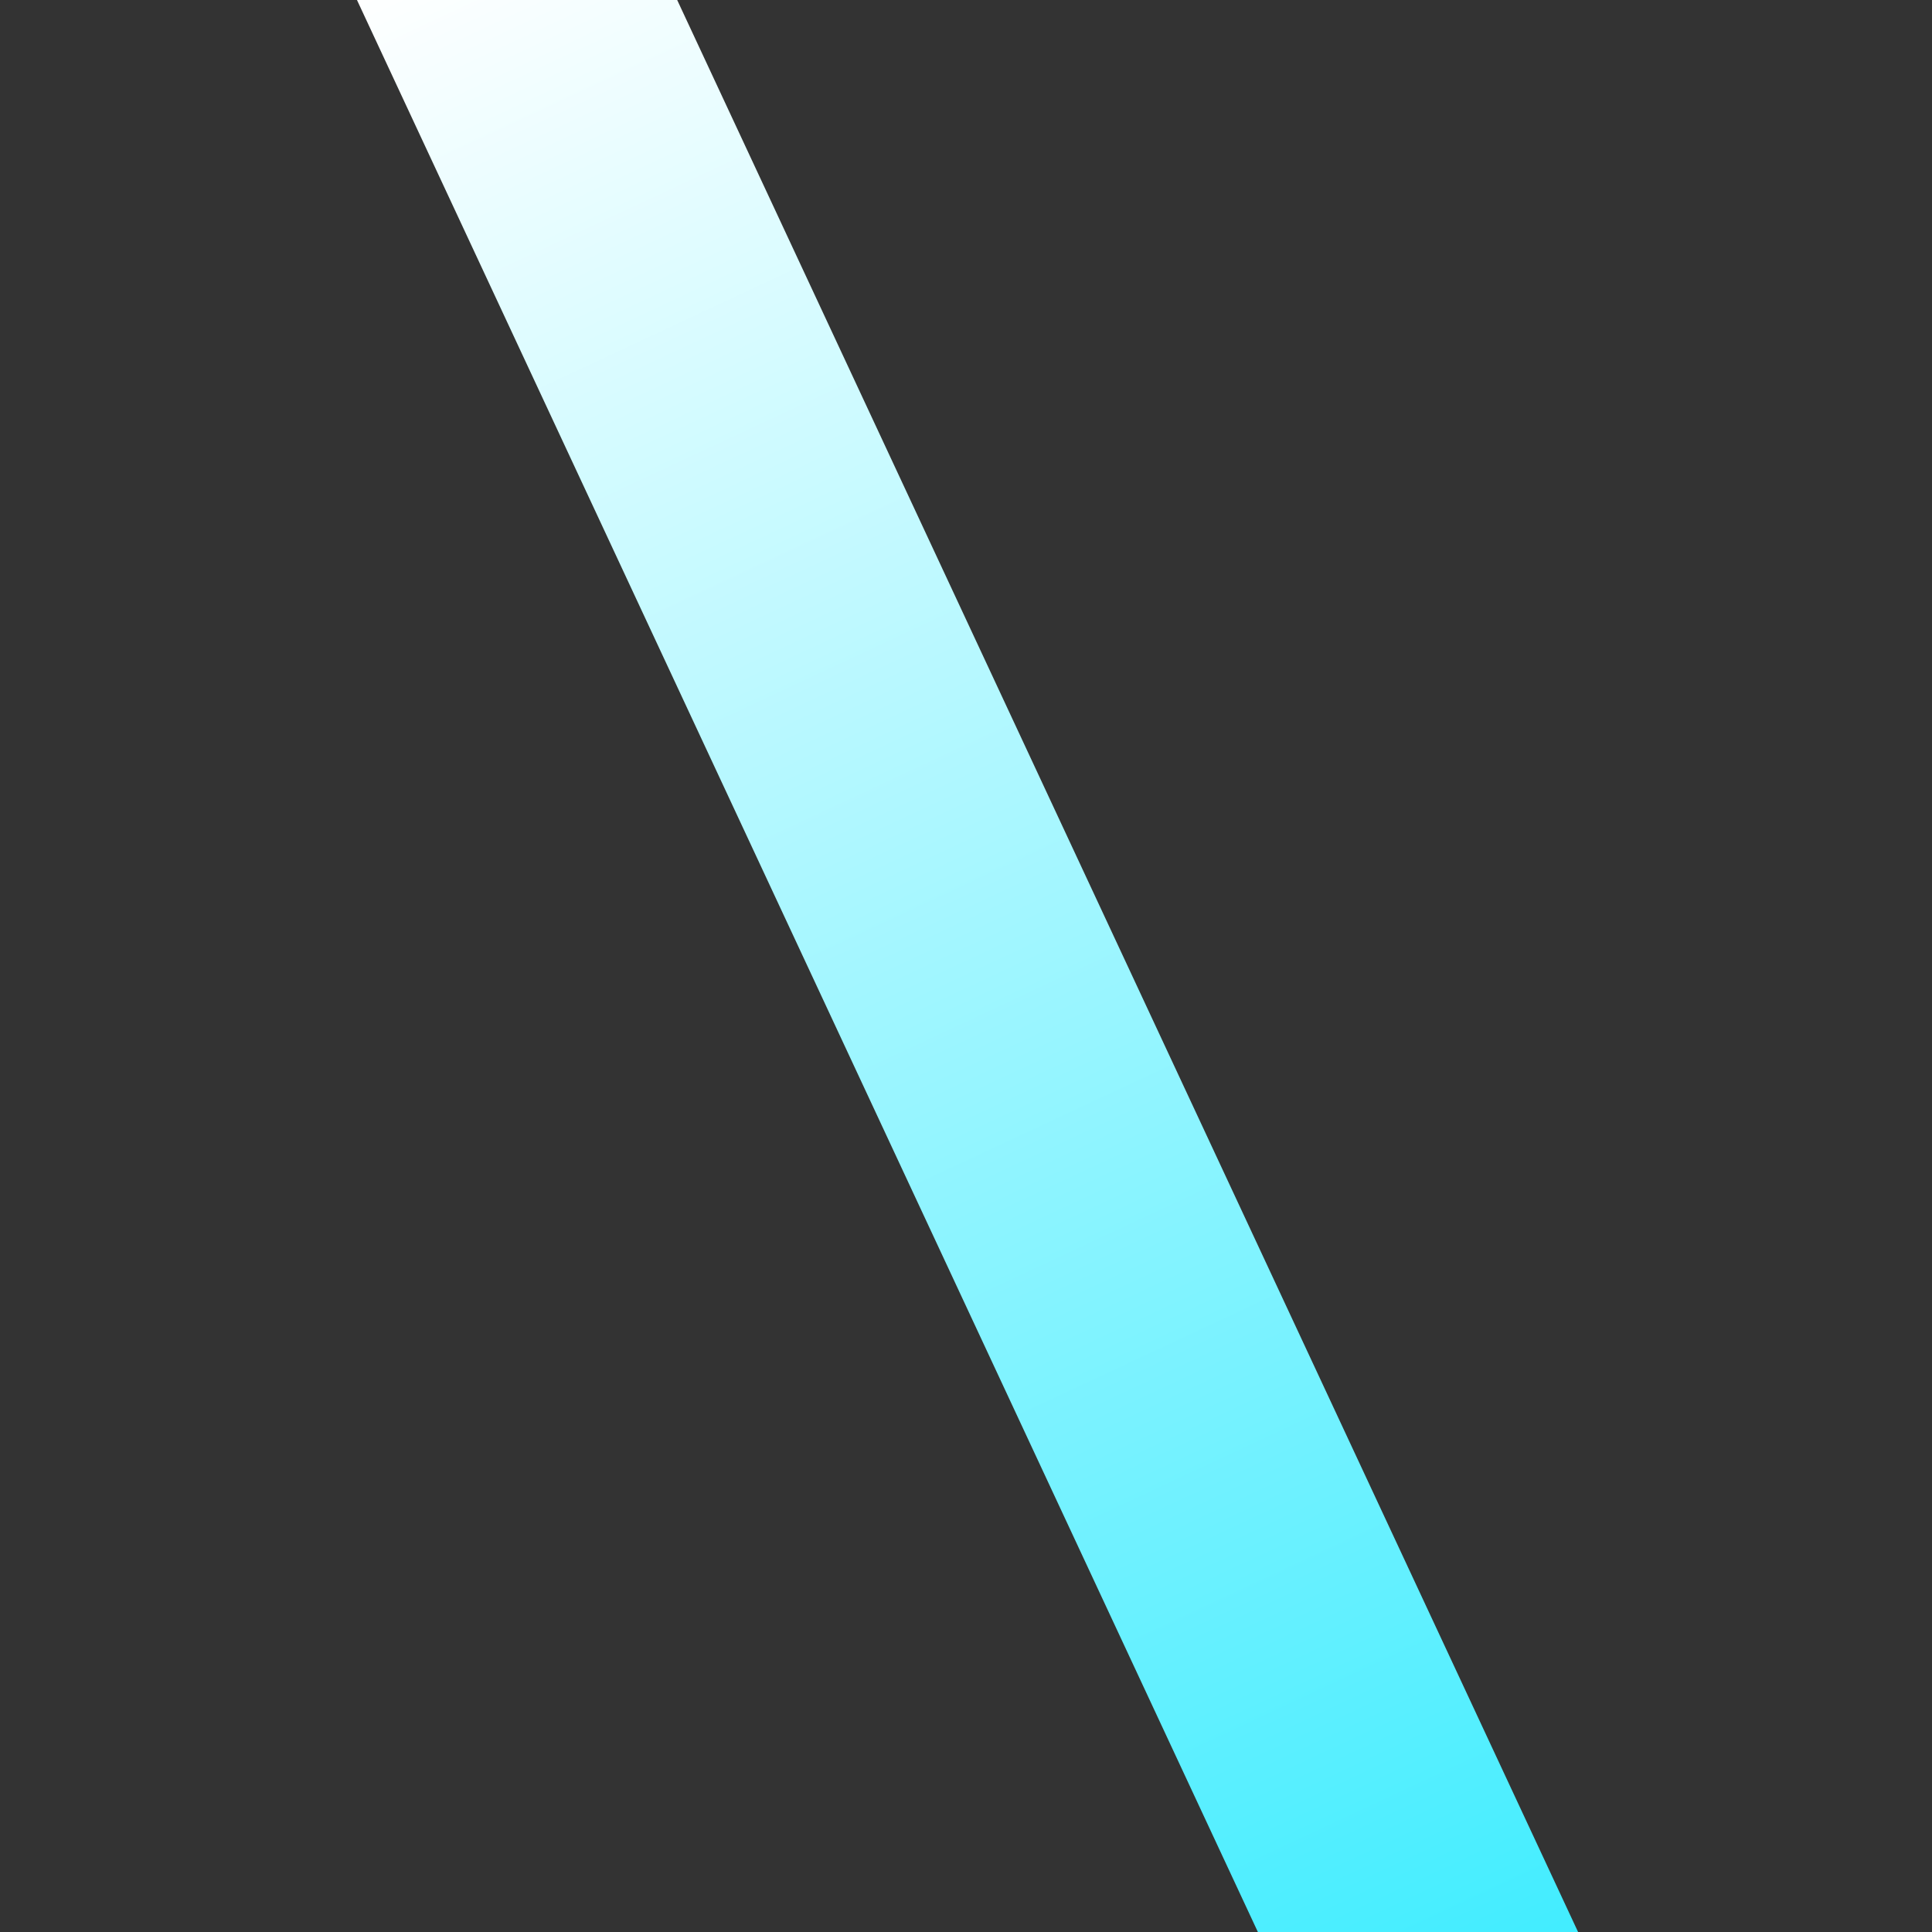 <svg xmlns="http://www.w3.org/2000/svg" xmlns:xlink="http://www.w3.org/1999/xlink" width="500" zoomAndPan="magnify" viewBox="0 0 375 375" height="500" preserveAspectRatio="xMidYMid meet" version="1.0"><rect x="0" y="0" width="375" height="375" fill="#333333" stroke="none"/><defs><clipPath id="d13456c21c"><path d="M 68 0 L 307 0 L 307 375 L 68 375 Z M 68 0 " clip-rule="nonzero"/></clipPath><clipPath id="143b276b0b"><path d="M 68.406 -1.891 L 119.457 -25.699 L 306.621 375.68 L 255.57 399.484 Z M 68.406 -1.891 " clip-rule="nonzero"/></clipPath><clipPath id="1754204e78"><path d="M 68.406 -1.891 L 119.457 -25.699 L 306.621 375.68 L 255.57 399.484 Z M 68.406 -1.891 " clip-rule="nonzero"/></clipPath><linearGradient x1="128" gradientTransform="matrix(0.199, -0.093, 0.093, 0.199, 68.406, -1.892)" y1="7.795" x2="128" gradientUnits="userSpaceOnUse" y2="2009.96" id="8ecbbbc575"><stop stop-opacity="1" stop-color="rgb(99.712%, 99.971%, 100%)" offset="0"/><stop stop-opacity="1" stop-color="rgb(99.423%, 99.944%, 100%)" offset="0.004"/><stop stop-opacity="1" stop-color="rgb(99.136%, 99.916%, 100%)" offset="0.008"/><stop stop-opacity="1" stop-color="rgb(98.848%, 99.889%, 100%)" offset="0.012"/><stop stop-opacity="1" stop-color="rgb(98.561%, 99.861%, 100%)" offset="0.016"/><stop stop-opacity="1" stop-color="rgb(98.273%, 99.834%, 100%)" offset="0.02"/><stop stop-opacity="1" stop-color="rgb(97.984%, 99.806%, 100%)" offset="0.023"/><stop stop-opacity="1" stop-color="rgb(97.696%, 99.779%, 100%)" offset="0.027"/><stop stop-opacity="1" stop-color="rgb(97.409%, 99.751%, 100%)" offset="0.031"/><stop stop-opacity="1" stop-color="rgb(97.121%, 99.724%, 100%)" offset="0.035"/><stop stop-opacity="1" stop-color="rgb(96.832%, 99.696%, 100%)" offset="0.039"/><stop stop-opacity="1" stop-color="rgb(96.544%, 99.669%, 100%)" offset="0.043"/><stop stop-opacity="1" stop-color="rgb(96.257%, 99.641%, 100%)" offset="0.047"/><stop stop-opacity="1" stop-color="rgb(95.969%, 99.612%, 100%)" offset="0.051"/><stop stop-opacity="1" stop-color="rgb(95.682%, 99.585%, 100%)" offset="0.055"/><stop stop-opacity="1" stop-color="rgb(95.393%, 99.557%, 100%)" offset="0.059"/><stop stop-opacity="1" stop-color="rgb(95.105%, 99.53%, 100%)" offset="0.062"/><stop stop-opacity="1" stop-color="rgb(94.817%, 99.503%, 100%)" offset="0.066"/><stop stop-opacity="1" stop-color="rgb(94.53%, 99.475%, 100%)" offset="0.07"/><stop stop-opacity="1" stop-color="rgb(94.241%, 99.448%, 100%)" offset="0.074"/><stop stop-opacity="1" stop-color="rgb(93.953%, 99.42%, 100%)" offset="0.078"/><stop stop-opacity="1" stop-color="rgb(93.665%, 99.393%, 100%)" offset="0.082"/><stop stop-opacity="1" stop-color="rgb(93.378%, 99.365%, 100%)" offset="0.086"/><stop stop-opacity="1" stop-color="rgb(93.089%, 99.338%, 100%)" offset="0.09"/><stop stop-opacity="1" stop-color="rgb(92.802%, 99.31%, 100%)" offset="0.094"/><stop stop-opacity="1" stop-color="rgb(92.514%, 99.281%, 100%)" offset="0.098"/><stop stop-opacity="1" stop-color="rgb(92.226%, 99.254%, 100%)" offset="0.102"/><stop stop-opacity="1" stop-color="rgb(91.937%, 99.226%, 100%)" offset="0.105"/><stop stop-opacity="1" stop-color="rgb(91.65%, 99.199%, 100%)" offset="0.109"/><stop stop-opacity="1" stop-color="rgb(91.362%, 99.171%, 100%)" offset="0.113"/><stop stop-opacity="1" stop-color="rgb(91.074%, 99.144%, 100%)" offset="0.117"/><stop stop-opacity="1" stop-color="rgb(90.785%, 99.117%, 100%)" offset="0.121"/><stop stop-opacity="1" stop-color="rgb(90.498%, 99.089%, 100%)" offset="0.125"/><stop stop-opacity="1" stop-color="rgb(90.21%, 99.062%, 100%)" offset="0.129"/><stop stop-opacity="1" stop-color="rgb(89.923%, 99.034%, 100%)" offset="0.133"/><stop stop-opacity="1" stop-color="rgb(89.635%, 99.007%, 100%)" offset="0.137"/><stop stop-opacity="1" stop-color="rgb(89.346%, 98.979%, 100%)" offset="0.141"/><stop stop-opacity="1" stop-color="rgb(89.058%, 98.95%, 100%)" offset="0.145"/><stop stop-opacity="1" stop-color="rgb(88.771%, 98.923%, 100%)" offset="0.148"/><stop stop-opacity="1" stop-color="rgb(88.483%, 98.895%, 100%)" offset="0.152"/><stop stop-opacity="1" stop-color="rgb(88.194%, 98.868%, 100%)" offset="0.156"/><stop stop-opacity="1" stop-color="rgb(87.906%, 98.84%, 100%)" offset="0.16"/><stop stop-opacity="1" stop-color="rgb(87.619%, 98.813%, 100%)" offset="0.164"/><stop stop-opacity="1" stop-color="rgb(87.331%, 98.785%, 100%)" offset="0.168"/><stop stop-opacity="1" stop-color="rgb(87.044%, 98.758%, 100%)" offset="0.172"/><stop stop-opacity="1" stop-color="rgb(86.755%, 98.73%, 100%)" offset="0.176"/><stop stop-opacity="1" stop-color="rgb(86.467%, 98.703%, 100%)" offset="0.18"/><stop stop-opacity="1" stop-color="rgb(86.179%, 98.676%, 100%)" offset="0.184"/><stop stop-opacity="1" stop-color="rgb(85.892%, 98.648%, 100%)" offset="0.188"/><stop stop-opacity="1" stop-color="rgb(85.603%, 98.619%, 100%)" offset="0.191"/><stop stop-opacity="1" stop-color="rgb(85.316%, 98.592%, 100%)" offset="0.195"/><stop stop-opacity="1" stop-color="rgb(85.028%, 98.564%, 100%)" offset="0.199"/><stop stop-opacity="1" stop-color="rgb(84.74%, 98.537%, 100%)" offset="0.203"/><stop stop-opacity="1" stop-color="rgb(84.451%, 98.509%, 100%)" offset="0.207"/><stop stop-opacity="1" stop-color="rgb(84.164%, 98.482%, 100%)" offset="0.211"/><stop stop-opacity="1" stop-color="rgb(83.876%, 98.454%, 100%)" offset="0.215"/><stop stop-opacity="1" stop-color="rgb(83.588%, 98.427%, 100%)" offset="0.219"/><stop stop-opacity="1" stop-color="rgb(83.299%, 98.399%, 100%)" offset="0.223"/><stop stop-opacity="1" stop-color="rgb(83.012%, 98.372%, 100%)" offset="0.227"/><stop stop-opacity="1" stop-color="rgb(82.724%, 98.344%, 100%)" offset="0.23"/><stop stop-opacity="1" stop-color="rgb(82.437%, 98.317%, 100%)" offset="0.234"/><stop stop-opacity="1" stop-color="rgb(82.149%, 98.288%, 100%)" offset="0.238"/><stop stop-opacity="1" stop-color="rgb(81.86%, 98.26%, 100%)" offset="0.242"/><stop stop-opacity="1" stop-color="rgb(81.572%, 98.233%, 100%)" offset="0.246"/><stop stop-opacity="1" stop-color="rgb(81.285%, 98.206%, 100%)" offset="0.25"/><stop stop-opacity="1" stop-color="rgb(80.997%, 98.178%, 100%)" offset="0.254"/><stop stop-opacity="1" stop-color="rgb(80.708%, 98.151%, 100%)" offset="0.258"/><stop stop-opacity="1" stop-color="rgb(80.42%, 98.123%, 100%)" offset="0.262"/><stop stop-opacity="1" stop-color="rgb(80.133%, 98.096%, 100%)" offset="0.266"/><stop stop-opacity="1" stop-color="rgb(79.845%, 98.068%, 100%)" offset="0.27"/><stop stop-opacity="1" stop-color="rgb(79.558%, 98.041%, 100%)" offset="0.273"/><stop stop-opacity="1" stop-color="rgb(79.269%, 98.013%, 100%)" offset="0.277"/><stop stop-opacity="1" stop-color="rgb(78.981%, 97.986%, 100%)" offset="0.281"/><stop stop-opacity="1" stop-color="rgb(78.693%, 97.958%, 100%)" offset="0.285"/><stop stop-opacity="1" stop-color="rgb(78.406%, 97.931%, 100%)" offset="0.289"/><stop stop-opacity="1" stop-color="rgb(78.117%, 97.902%, 100%)" offset="0.293"/><stop stop-opacity="1" stop-color="rgb(77.829%, 97.874%, 100%)" offset="0.297"/><stop stop-opacity="1" stop-color="rgb(77.541%, 97.847%, 100%)" offset="0.301"/><stop stop-opacity="1" stop-color="rgb(77.254%, 97.82%, 100%)" offset="0.305"/><stop stop-opacity="1" stop-color="rgb(76.965%, 97.792%, 100%)" offset="0.309"/><stop stop-opacity="1" stop-color="rgb(76.678%, 97.765%, 100%)" offset="0.312"/><stop stop-opacity="1" stop-color="rgb(76.39%, 97.737%, 100%)" offset="0.316"/><stop stop-opacity="1" stop-color="rgb(76.102%, 97.71%, 100%)" offset="0.32"/><stop stop-opacity="1" stop-color="rgb(75.813%, 97.682%, 100%)" offset="0.324"/><stop stop-opacity="1" stop-color="rgb(75.526%, 97.655%, 100%)" offset="0.328"/><stop stop-opacity="1" stop-color="rgb(75.238%, 97.627%, 100%)" offset="0.332"/><stop stop-opacity="1" stop-color="rgb(74.95%, 97.6%, 100%)" offset="0.336"/><stop stop-opacity="1" stop-color="rgb(74.661%, 97.571%, 100%)" offset="0.34"/><stop stop-opacity="1" stop-color="rgb(74.374%, 97.543%, 100%)" offset="0.344"/><stop stop-opacity="1" stop-color="rgb(74.086%, 97.516%, 100%)" offset="0.348"/><stop stop-opacity="1" stop-color="rgb(73.799%, 97.488%, 100%)" offset="0.352"/><stop stop-opacity="1" stop-color="rgb(73.511%, 97.461%, 100%)" offset="0.355"/><stop stop-opacity="1" stop-color="rgb(73.222%, 97.433%, 100%)" offset="0.359"/><stop stop-opacity="1" stop-color="rgb(72.934%, 97.406%, 100%)" offset="0.363"/><stop stop-opacity="1" stop-color="rgb(72.647%, 97.379%, 100%)" offset="0.367"/><stop stop-opacity="1" stop-color="rgb(72.359%, 97.351%, 100%)" offset="0.371"/><stop stop-opacity="1" stop-color="rgb(72.07%, 97.324%, 100%)" offset="0.375"/><stop stop-opacity="1" stop-color="rgb(71.782%, 97.296%, 100%)" offset="0.379"/><stop stop-opacity="1" stop-color="rgb(71.495%, 97.269%, 100%)" offset="0.383"/><stop stop-opacity="1" stop-color="rgb(71.207%, 97.24%, 100%)" offset="0.387"/><stop stop-opacity="1" stop-color="rgb(70.92%, 97.212%, 100%)" offset="0.391"/><stop stop-opacity="1" stop-color="rgb(70.631%, 97.185%, 100%)" offset="0.395"/><stop stop-opacity="1" stop-color="rgb(70.343%, 97.157%, 100%)" offset="0.398"/><stop stop-opacity="1" stop-color="rgb(70.055%, 97.13%, 100%)" offset="0.402"/><stop stop-opacity="1" stop-color="rgb(69.768%, 97.102%, 100%)" offset="0.406"/><stop stop-opacity="1" stop-color="rgb(69.479%, 97.075%, 100%)" offset="0.41"/><stop stop-opacity="1" stop-color="rgb(69.191%, 97.047%, 100%)" offset="0.414"/><stop stop-opacity="1" stop-color="rgb(68.903%, 97.02%, 100%)" offset="0.418"/><stop stop-opacity="1" stop-color="rgb(68.616%, 96.992%, 100%)" offset="0.422"/><stop stop-opacity="1" stop-color="rgb(68.327%, 96.965%, 100%)" offset="0.426"/><stop stop-opacity="1" stop-color="rgb(68.04%, 96.938%, 100%)" offset="0.43"/><stop stop-opacity="1" stop-color="rgb(67.752%, 96.909%, 100%)" offset="0.434"/><stop stop-opacity="1" stop-color="rgb(67.464%, 96.881%, 100%)" offset="0.438"/><stop stop-opacity="1" stop-color="rgb(67.175%, 96.854%, 100%)" offset="0.441"/><stop stop-opacity="1" stop-color="rgb(66.888%, 96.826%, 100%)" offset="0.445"/><stop stop-opacity="1" stop-color="rgb(66.6%, 96.799%, 100%)" offset="0.449"/><stop stop-opacity="1" stop-color="rgb(66.312%, 96.771%, 100%)" offset="0.453"/><stop stop-opacity="1" stop-color="rgb(66.023%, 96.744%, 100%)" offset="0.457"/><stop stop-opacity="1" stop-color="rgb(65.736%, 96.716%, 100%)" offset="0.461"/><stop stop-opacity="1" stop-color="rgb(65.448%, 96.689%, 100%)" offset="0.465"/><stop stop-opacity="1" stop-color="rgb(65.161%, 96.661%, 100%)" offset="0.469"/><stop stop-opacity="1" stop-color="rgb(64.873%, 96.634%, 100%)" offset="0.473"/><stop stop-opacity="1" stop-color="rgb(64.584%, 96.606%, 100%)" offset="0.477"/><stop stop-opacity="1" stop-color="rgb(64.296%, 96.579%, 100%)" offset="0.48"/><stop stop-opacity="1" stop-color="rgb(64.009%, 96.552%, 100%)" offset="0.484"/><stop stop-opacity="1" stop-color="rgb(63.721%, 96.523%, 100%)" offset="0.488"/><stop stop-opacity="1" stop-color="rgb(63.432%, 96.495%, 100%)" offset="0.492"/><stop stop-opacity="1" stop-color="rgb(63.144%, 96.468%, 100%)" offset="0.496"/><stop stop-opacity="1" stop-color="rgb(62.857%, 96.44%, 100%)" offset="0.5"/><stop stop-opacity="1" stop-color="rgb(62.569%, 96.413%, 100%)" offset="0.504"/><stop stop-opacity="1" stop-color="rgb(62.282%, 96.385%, 100%)" offset="0.508"/><stop stop-opacity="1" stop-color="rgb(61.993%, 96.358%, 100%)" offset="0.512"/><stop stop-opacity="1" stop-color="rgb(61.705%, 96.33%, 100%)" offset="0.516"/><stop stop-opacity="1" stop-color="rgb(61.417%, 96.303%, 100%)" offset="0.52"/><stop stop-opacity="1" stop-color="rgb(61.13%, 96.275%, 100%)" offset="0.523"/><stop stop-opacity="1" stop-color="rgb(60.841%, 96.248%, 100%)" offset="0.527"/><stop stop-opacity="1" stop-color="rgb(60.553%, 96.22%, 100%)" offset="0.531"/><stop stop-opacity="1" stop-color="rgb(60.265%, 96.191%, 100%)" offset="0.535"/><stop stop-opacity="1" stop-color="rgb(59.978%, 96.164%, 100%)" offset="0.539"/><stop stop-opacity="1" stop-color="rgb(59.689%, 96.136%, 100%)" offset="0.543"/><stop stop-opacity="1" stop-color="rgb(59.402%, 96.109%, 100%)" offset="0.547"/><stop stop-opacity="1" stop-color="rgb(59.114%, 96.082%, 100%)" offset="0.551"/><stop stop-opacity="1" stop-color="rgb(58.826%, 96.054%, 100%)" offset="0.555"/><stop stop-opacity="1" stop-color="rgb(58.537%, 96.027%, 100%)" offset="0.559"/><stop stop-opacity="1" stop-color="rgb(58.25%, 95.999%, 100%)" offset="0.562"/><stop stop-opacity="1" stop-color="rgb(57.962%, 95.972%, 100%)" offset="0.566"/><stop stop-opacity="1" stop-color="rgb(57.675%, 95.944%, 100%)" offset="0.57"/><stop stop-opacity="1" stop-color="rgb(57.387%, 95.917%, 100%)" offset="0.574"/><stop stop-opacity="1" stop-color="rgb(57.098%, 95.889%, 100%)" offset="0.578"/><stop stop-opacity="1" stop-color="rgb(56.81%, 95.86%, 100%)" offset="0.582"/><stop stop-opacity="1" stop-color="rgb(56.523%, 95.833%, 100%)" offset="0.586"/><stop stop-opacity="1" stop-color="rgb(56.235%, 95.805%, 100%)" offset="0.59"/><stop stop-opacity="1" stop-color="rgb(55.946%, 95.778%, 100%)" offset="0.594"/><stop stop-opacity="1" stop-color="rgb(55.658%, 95.75%, 100%)" offset="0.598"/><stop stop-opacity="1" stop-color="rgb(55.371%, 95.723%, 100%)" offset="0.602"/><stop stop-opacity="1" stop-color="rgb(55.083%, 95.695%, 100%)" offset="0.605"/><stop stop-opacity="1" stop-color="rgb(54.796%, 95.668%, 100%)" offset="0.609"/><stop stop-opacity="1" stop-color="rgb(54.507%, 95.641%, 100%)" offset="0.613"/><stop stop-opacity="1" stop-color="rgb(54.219%, 95.613%, 100%)" offset="0.617"/><stop stop-opacity="1" stop-color="rgb(53.931%, 95.586%, 100%)" offset="0.621"/><stop stop-opacity="1" stop-color="rgb(53.644%, 95.558%, 100%)" offset="0.625"/><stop stop-opacity="1" stop-color="rgb(53.355%, 95.529%, 100%)" offset="0.629"/><stop stop-opacity="1" stop-color="rgb(53.067%, 95.502%, 100%)" offset="0.633"/><stop stop-opacity="1" stop-color="rgb(52.779%, 95.474%, 100%)" offset="0.637"/><stop stop-opacity="1" stop-color="rgb(52.492%, 95.447%, 100%)" offset="0.641"/><stop stop-opacity="1" stop-color="rgb(52.203%, 95.419%, 100%)" offset="0.645"/><stop stop-opacity="1" stop-color="rgb(51.917%, 95.392%, 100%)" offset="0.648"/><stop stop-opacity="1" stop-color="rgb(51.628%, 95.364%, 100%)" offset="0.652"/><stop stop-opacity="1" stop-color="rgb(51.34%, 95.337%, 100%)" offset="0.656"/><stop stop-opacity="1" stop-color="rgb(51.051%, 95.309%, 100%)" offset="0.66"/><stop stop-opacity="1" stop-color="rgb(50.764%, 95.282%, 100%)" offset="0.664"/><stop stop-opacity="1" stop-color="rgb(50.476%, 95.255%, 100%)" offset="0.668"/><stop stop-opacity="1" stop-color="rgb(50.188%, 95.227%, 100%)" offset="0.672"/><stop stop-opacity="1" stop-color="rgb(49.899%, 95.198%, 100%)" offset="0.676"/><stop stop-opacity="1" stop-color="rgb(49.612%, 95.171%, 100%)" offset="0.68"/><stop stop-opacity="1" stop-color="rgb(49.324%, 95.143%, 100%)" offset="0.684"/><stop stop-opacity="1" stop-color="rgb(49.037%, 95.116%, 100%)" offset="0.688"/><stop stop-opacity="1" stop-color="rgb(48.749%, 95.088%, 100%)" offset="0.691"/><stop stop-opacity="1" stop-color="rgb(48.46%, 95.061%, 100%)" offset="0.695"/><stop stop-opacity="1" stop-color="rgb(48.172%, 95.033%, 100%)" offset="0.699"/><stop stop-opacity="1" stop-color="rgb(47.885%, 95.006%, 100%)" offset="0.703"/><stop stop-opacity="1" stop-color="rgb(47.597%, 94.978%, 100%)" offset="0.707"/><stop stop-opacity="1" stop-color="rgb(47.308%, 94.951%, 100%)" offset="0.711"/><stop stop-opacity="1" stop-color="rgb(47.02%, 94.923%, 100%)" offset="0.715"/><stop stop-opacity="1" stop-color="rgb(46.733%, 94.896%, 100%)" offset="0.719"/><stop stop-opacity="1" stop-color="rgb(46.445%, 94.868%, 100%)" offset="0.723"/><stop stop-opacity="1" stop-color="rgb(46.158%, 94.841%, 100%)" offset="0.727"/><stop stop-opacity="1" stop-color="rgb(45.869%, 94.812%, 100%)" offset="0.73"/><stop stop-opacity="1" stop-color="rgb(45.581%, 94.785%, 100%)" offset="0.734"/><stop stop-opacity="1" stop-color="rgb(45.293%, 94.757%, 100%)" offset="0.738"/><stop stop-opacity="1" stop-color="rgb(45.006%, 94.73%, 100%)" offset="0.742"/><stop stop-opacity="1" stop-color="rgb(44.717%, 94.702%, 100%)" offset="0.746"/><stop stop-opacity="1" stop-color="rgb(44.429%, 94.675%, 100%)" offset="0.75"/><stop stop-opacity="1" stop-color="rgb(44.141%, 94.647%, 100%)" offset="0.754"/><stop stop-opacity="1" stop-color="rgb(43.854%, 94.62%, 100%)" offset="0.758"/><stop stop-opacity="1" stop-color="rgb(43.565%, 94.592%, 100%)" offset="0.762"/><stop stop-opacity="1" stop-color="rgb(43.279%, 94.565%, 100%)" offset="0.766"/><stop stop-opacity="1" stop-color="rgb(42.99%, 94.537%, 100%)" offset="0.77"/><stop stop-opacity="1" stop-color="rgb(42.702%, 94.51%, 100%)" offset="0.773"/><stop stop-opacity="1" stop-color="rgb(42.413%, 94.481%, 100%)" offset="0.777"/><stop stop-opacity="1" stop-color="rgb(42.126%, 94.453%, 100%)" offset="0.781"/><stop stop-opacity="1" stop-color="rgb(41.838%, 94.426%, 100%)" offset="0.785"/><stop stop-opacity="1" stop-color="rgb(41.55%, 94.398%, 100%)" offset="0.789"/><stop stop-opacity="1" stop-color="rgb(41.261%, 94.371%, 100%)" offset="0.793"/><stop stop-opacity="1" stop-color="rgb(40.974%, 94.344%, 100%)" offset="0.797"/><stop stop-opacity="1" stop-color="rgb(40.686%, 94.316%, 100%)" offset="0.801"/><stop stop-opacity="1" stop-color="rgb(40.399%, 94.289%, 100%)" offset="0.805"/><stop stop-opacity="1" stop-color="rgb(40.111%, 94.261%, 100%)" offset="0.809"/><stop stop-opacity="1" stop-color="rgb(39.822%, 94.234%, 100%)" offset="0.812"/><stop stop-opacity="1" stop-color="rgb(39.534%, 94.206%, 100%)" offset="0.816"/><stop stop-opacity="1" stop-color="rgb(39.247%, 94.179%, 100%)" offset="0.82"/><stop stop-opacity="1" stop-color="rgb(38.959%, 94.15%, 100%)" offset="0.824"/><stop stop-opacity="1" stop-color="rgb(38.67%, 94.122%, 100%)" offset="0.828"/><stop stop-opacity="1" stop-color="rgb(38.382%, 94.095%, 100%)" offset="0.832"/><stop stop-opacity="1" stop-color="rgb(38.095%, 94.067%, 100%)" offset="0.836"/><stop stop-opacity="1" stop-color="rgb(37.807%, 94.04%, 100%)" offset="0.84"/><stop stop-opacity="1" stop-color="rgb(37.52%, 94.012%, 100%)" offset="0.844"/><stop stop-opacity="1" stop-color="rgb(37.231%, 93.985%, 100%)" offset="0.848"/><stop stop-opacity="1" stop-color="rgb(36.943%, 93.958%, 100%)" offset="0.852"/><stop stop-opacity="1" stop-color="rgb(36.655%, 93.93%, 100%)" offset="0.855"/><stop stop-opacity="1" stop-color="rgb(36.368%, 93.903%, 100%)" offset="0.859"/><stop stop-opacity="1" stop-color="rgb(36.079%, 93.875%, 100%)" offset="0.863"/><stop stop-opacity="1" stop-color="rgb(35.791%, 93.848%, 100%)" offset="0.867"/><stop stop-opacity="1" stop-color="rgb(35.503%, 93.819%, 100%)" offset="0.871"/><stop stop-opacity="1" stop-color="rgb(35.216%, 93.791%, 100%)" offset="0.875"/><stop stop-opacity="1" stop-color="rgb(34.927%, 93.764%, 100%)" offset="0.879"/><stop stop-opacity="1" stop-color="rgb(34.641%, 93.736%, 100%)" offset="0.883"/><stop stop-opacity="1" stop-color="rgb(34.352%, 93.709%, 100%)" offset="0.887"/><stop stop-opacity="1" stop-color="rgb(34.064%, 93.681%, 100%)" offset="0.891"/><stop stop-opacity="1" stop-color="rgb(33.775%, 93.654%, 100%)" offset="0.895"/><stop stop-opacity="1" stop-color="rgb(33.488%, 93.626%, 100%)" offset="0.898"/><stop stop-opacity="1" stop-color="rgb(33.2%, 93.599%, 100%)" offset="0.902"/><stop stop-opacity="1" stop-color="rgb(32.912%, 93.571%, 100%)" offset="0.906"/><stop stop-opacity="1" stop-color="rgb(32.623%, 93.544%, 100%)" offset="0.91"/><stop stop-opacity="1" stop-color="rgb(32.336%, 93.517%, 100%)" offset="0.914"/><stop stop-opacity="1" stop-color="rgb(32.048%, 93.489%, 100%)" offset="0.918"/><stop stop-opacity="1" stop-color="rgb(31.761%, 93.462%, 100%)" offset="0.922"/><stop stop-opacity="1" stop-color="rgb(31.473%, 93.433%, 100%)" offset="0.926"/><stop stop-opacity="1" stop-color="rgb(31.184%, 93.405%, 100%)" offset="0.93"/><stop stop-opacity="1" stop-color="rgb(30.896%, 93.378%, 100%)" offset="0.934"/><stop stop-opacity="1" stop-color="rgb(30.609%, 93.35%, 100%)" offset="0.938"/><stop stop-opacity="1" stop-color="rgb(30.321%, 93.323%, 100%)" offset="0.941"/><stop stop-opacity="1" stop-color="rgb(30.032%, 93.295%, 100%)" offset="0.945"/><stop stop-opacity="1" stop-color="rgb(29.744%, 93.268%, 100%)" offset="0.949"/><stop stop-opacity="1" stop-color="rgb(29.457%, 93.24%, 100%)" offset="0.953"/><stop stop-opacity="1" stop-color="rgb(29.169%, 93.213%, 100%)" offset="0.957"/><stop stop-opacity="1" stop-color="rgb(28.882%, 93.185%, 100%)" offset="0.961"/><stop stop-opacity="1" stop-color="rgb(28.593%, 93.158%, 100%)" offset="0.965"/><stop stop-opacity="1" stop-color="rgb(28.305%, 93.13%, 100%)" offset="0.969"/><stop stop-opacity="1" stop-color="rgb(28.017%, 93.102%, 100%)" offset="0.973"/><stop stop-opacity="1" stop-color="rgb(27.73%, 93.074%, 100%)" offset="0.977"/><stop stop-opacity="1" stop-color="rgb(27.441%, 93.047%, 100%)" offset="0.98"/><stop stop-opacity="1" stop-color="rgb(27.155%, 93.019%, 100%)" offset="0.984"/><stop stop-opacity="1" stop-color="rgb(26.866%, 92.992%, 100%)" offset="0.988"/><stop stop-opacity="1" stop-color="rgb(26.578%, 92.964%, 100%)" offset="0.992"/><stop stop-opacity="1" stop-color="rgb(26.289%, 92.937%, 100%)" offset="0.996"/><stop stop-opacity="1" stop-color="rgb(26.003%, 92.909%, 100%)" offset="1"/></linearGradient></defs><g clip-path="url(#d13456c21c)"><g clip-path="url(#143b276b0b)"><g clip-path="url(#1754204e78)"><path fill="url(#8ecbbbc575)" d="M -75.227 66.977 L 110.953 466.242 L 450.254 308.023 L 264.074 -91.242 Z M -75.227 66.977 " fill-rule="nonzero"/></g></g></g></svg>